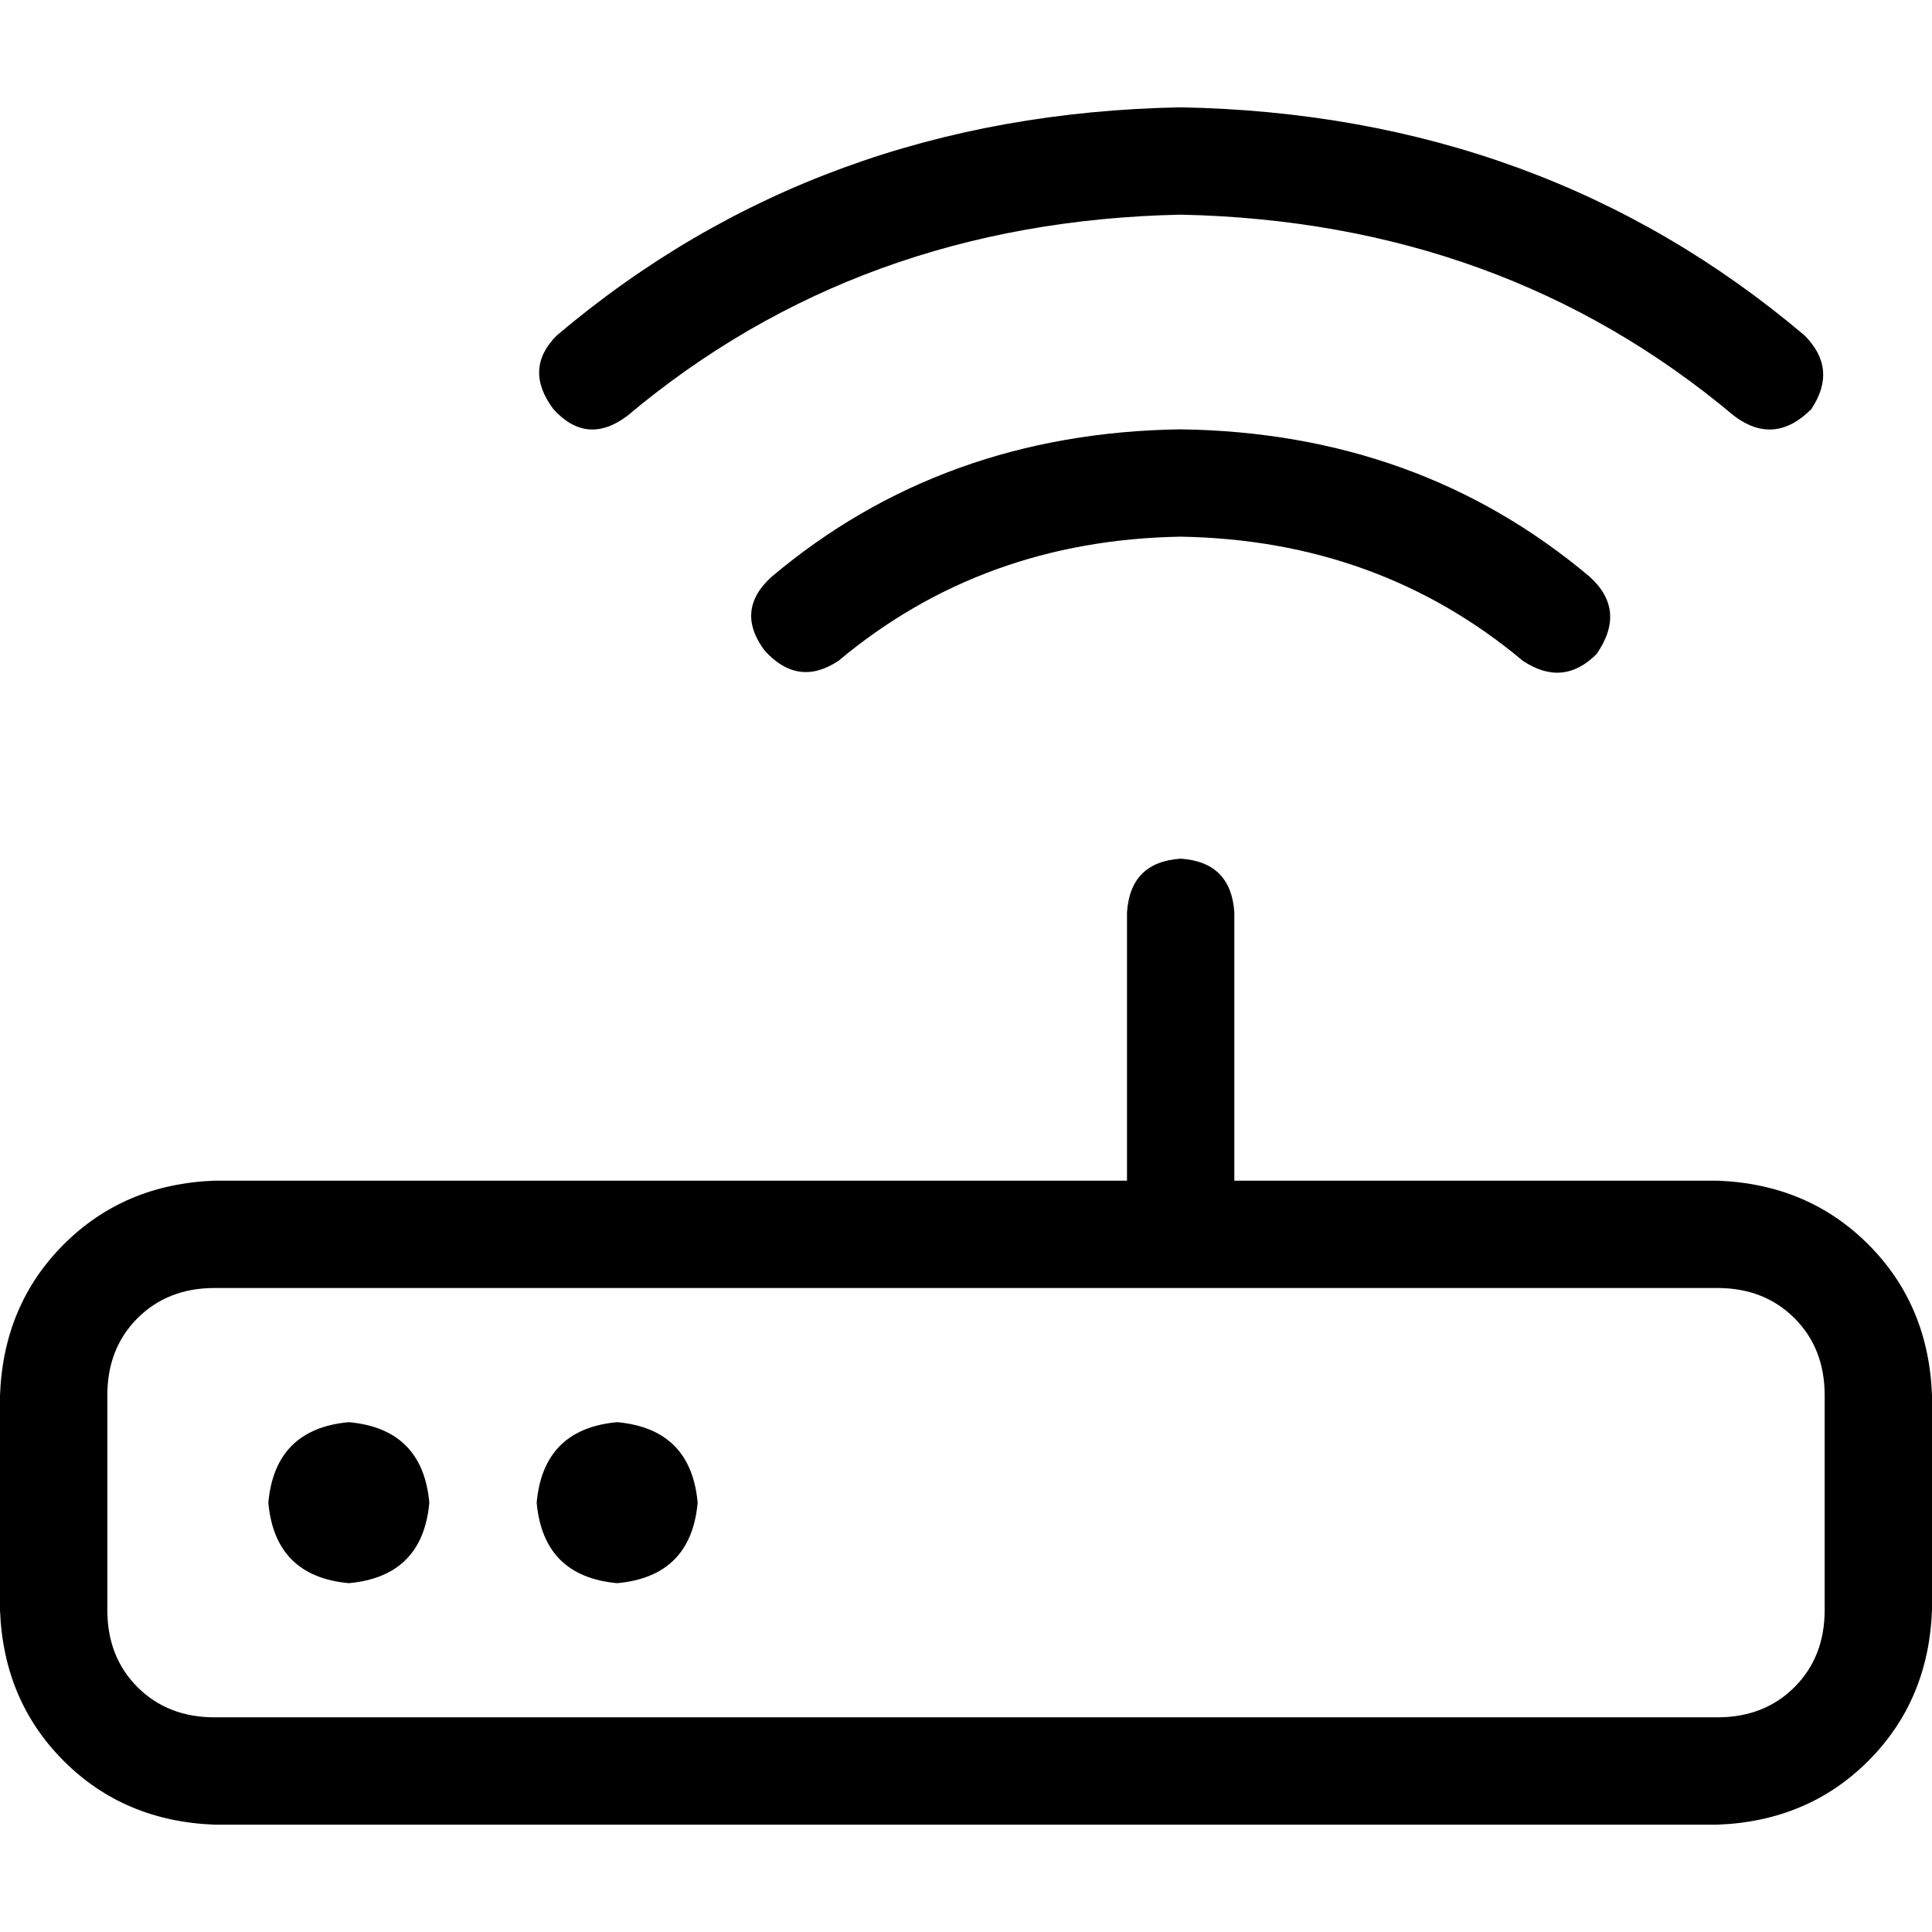 <svg xmlns="http://www.w3.org/2000/svg" viewBox="0 0 512 512">
  <path d="M 312.889 56.889 Q 398.222 58.667 459.556 110.222 Q 470.222 118.222 480 108.444 Q 487.111 97.778 478.222 88.889 Q 408.889 30.222 312.889 28.444 Q 216.889 30.222 147.556 88.889 Q 138.667 97.778 146.667 108.444 Q 155.556 118.222 166.222 110.222 Q 227.556 58.667 312.889 56.889 L 312.889 56.889 Z M 327.111 241.778 Q 326.222 228.444 312.889 227.556 Q 299.556 228.444 298.667 241.778 L 298.667 312.889 L 298.667 312.889 L 56.889 312.889 L 56.889 312.889 Q 32.889 313.778 16.889 329.778 Q 0.889 345.778 0 369.778 L 0 426.667 L 0 426.667 Q 0.889 450.667 16.889 466.667 Q 32.889 482.667 56.889 483.556 L 455.111 483.556 L 455.111 483.556 Q 479.111 482.667 495.111 466.667 Q 511.111 450.667 512 426.667 L 512 369.778 L 512 369.778 Q 511.111 345.778 495.111 329.778 Q 479.111 313.778 455.111 312.889 L 327.111 312.889 L 327.111 312.889 L 327.111 241.778 L 327.111 241.778 Z M 56.889 341.333 L 455.111 341.333 L 56.889 341.333 L 455.111 341.333 Q 467.556 341.333 475.556 349.333 Q 483.556 357.333 483.556 369.778 L 483.556 426.667 L 483.556 426.667 Q 483.556 439.111 475.556 447.111 Q 467.556 455.111 455.111 455.111 L 56.889 455.111 L 56.889 455.111 Q 44.444 455.111 36.444 447.111 Q 28.444 439.111 28.444 426.667 L 28.444 369.778 L 28.444 369.778 Q 28.444 357.333 36.444 349.333 Q 44.444 341.333 56.889 341.333 L 56.889 341.333 Z M 92.444 419.556 Q 112 417.778 113.778 398.222 Q 112 378.667 92.444 376.889 Q 72.889 378.667 71.111 398.222 Q 72.889 417.778 92.444 419.556 L 92.444 419.556 Z M 184.889 398.222 Q 183.111 378.667 163.556 376.889 Q 144 378.667 142.222 398.222 Q 144 417.778 163.556 419.556 Q 183.111 417.778 184.889 398.222 L 184.889 398.222 Z M 222.222 175.111 Q 260.444 143.111 312.889 142.222 Q 365.333 143.111 403.556 175.111 Q 414.222 182.222 423.111 173.333 Q 431.111 161.778 421.333 152.889 Q 376 114.667 312.889 113.778 Q 249.778 114.667 204.444 152.889 Q 194.667 161.778 202.667 172.444 Q 211.556 182.222 222.222 175.111 L 222.222 175.111 Z" />
</svg>